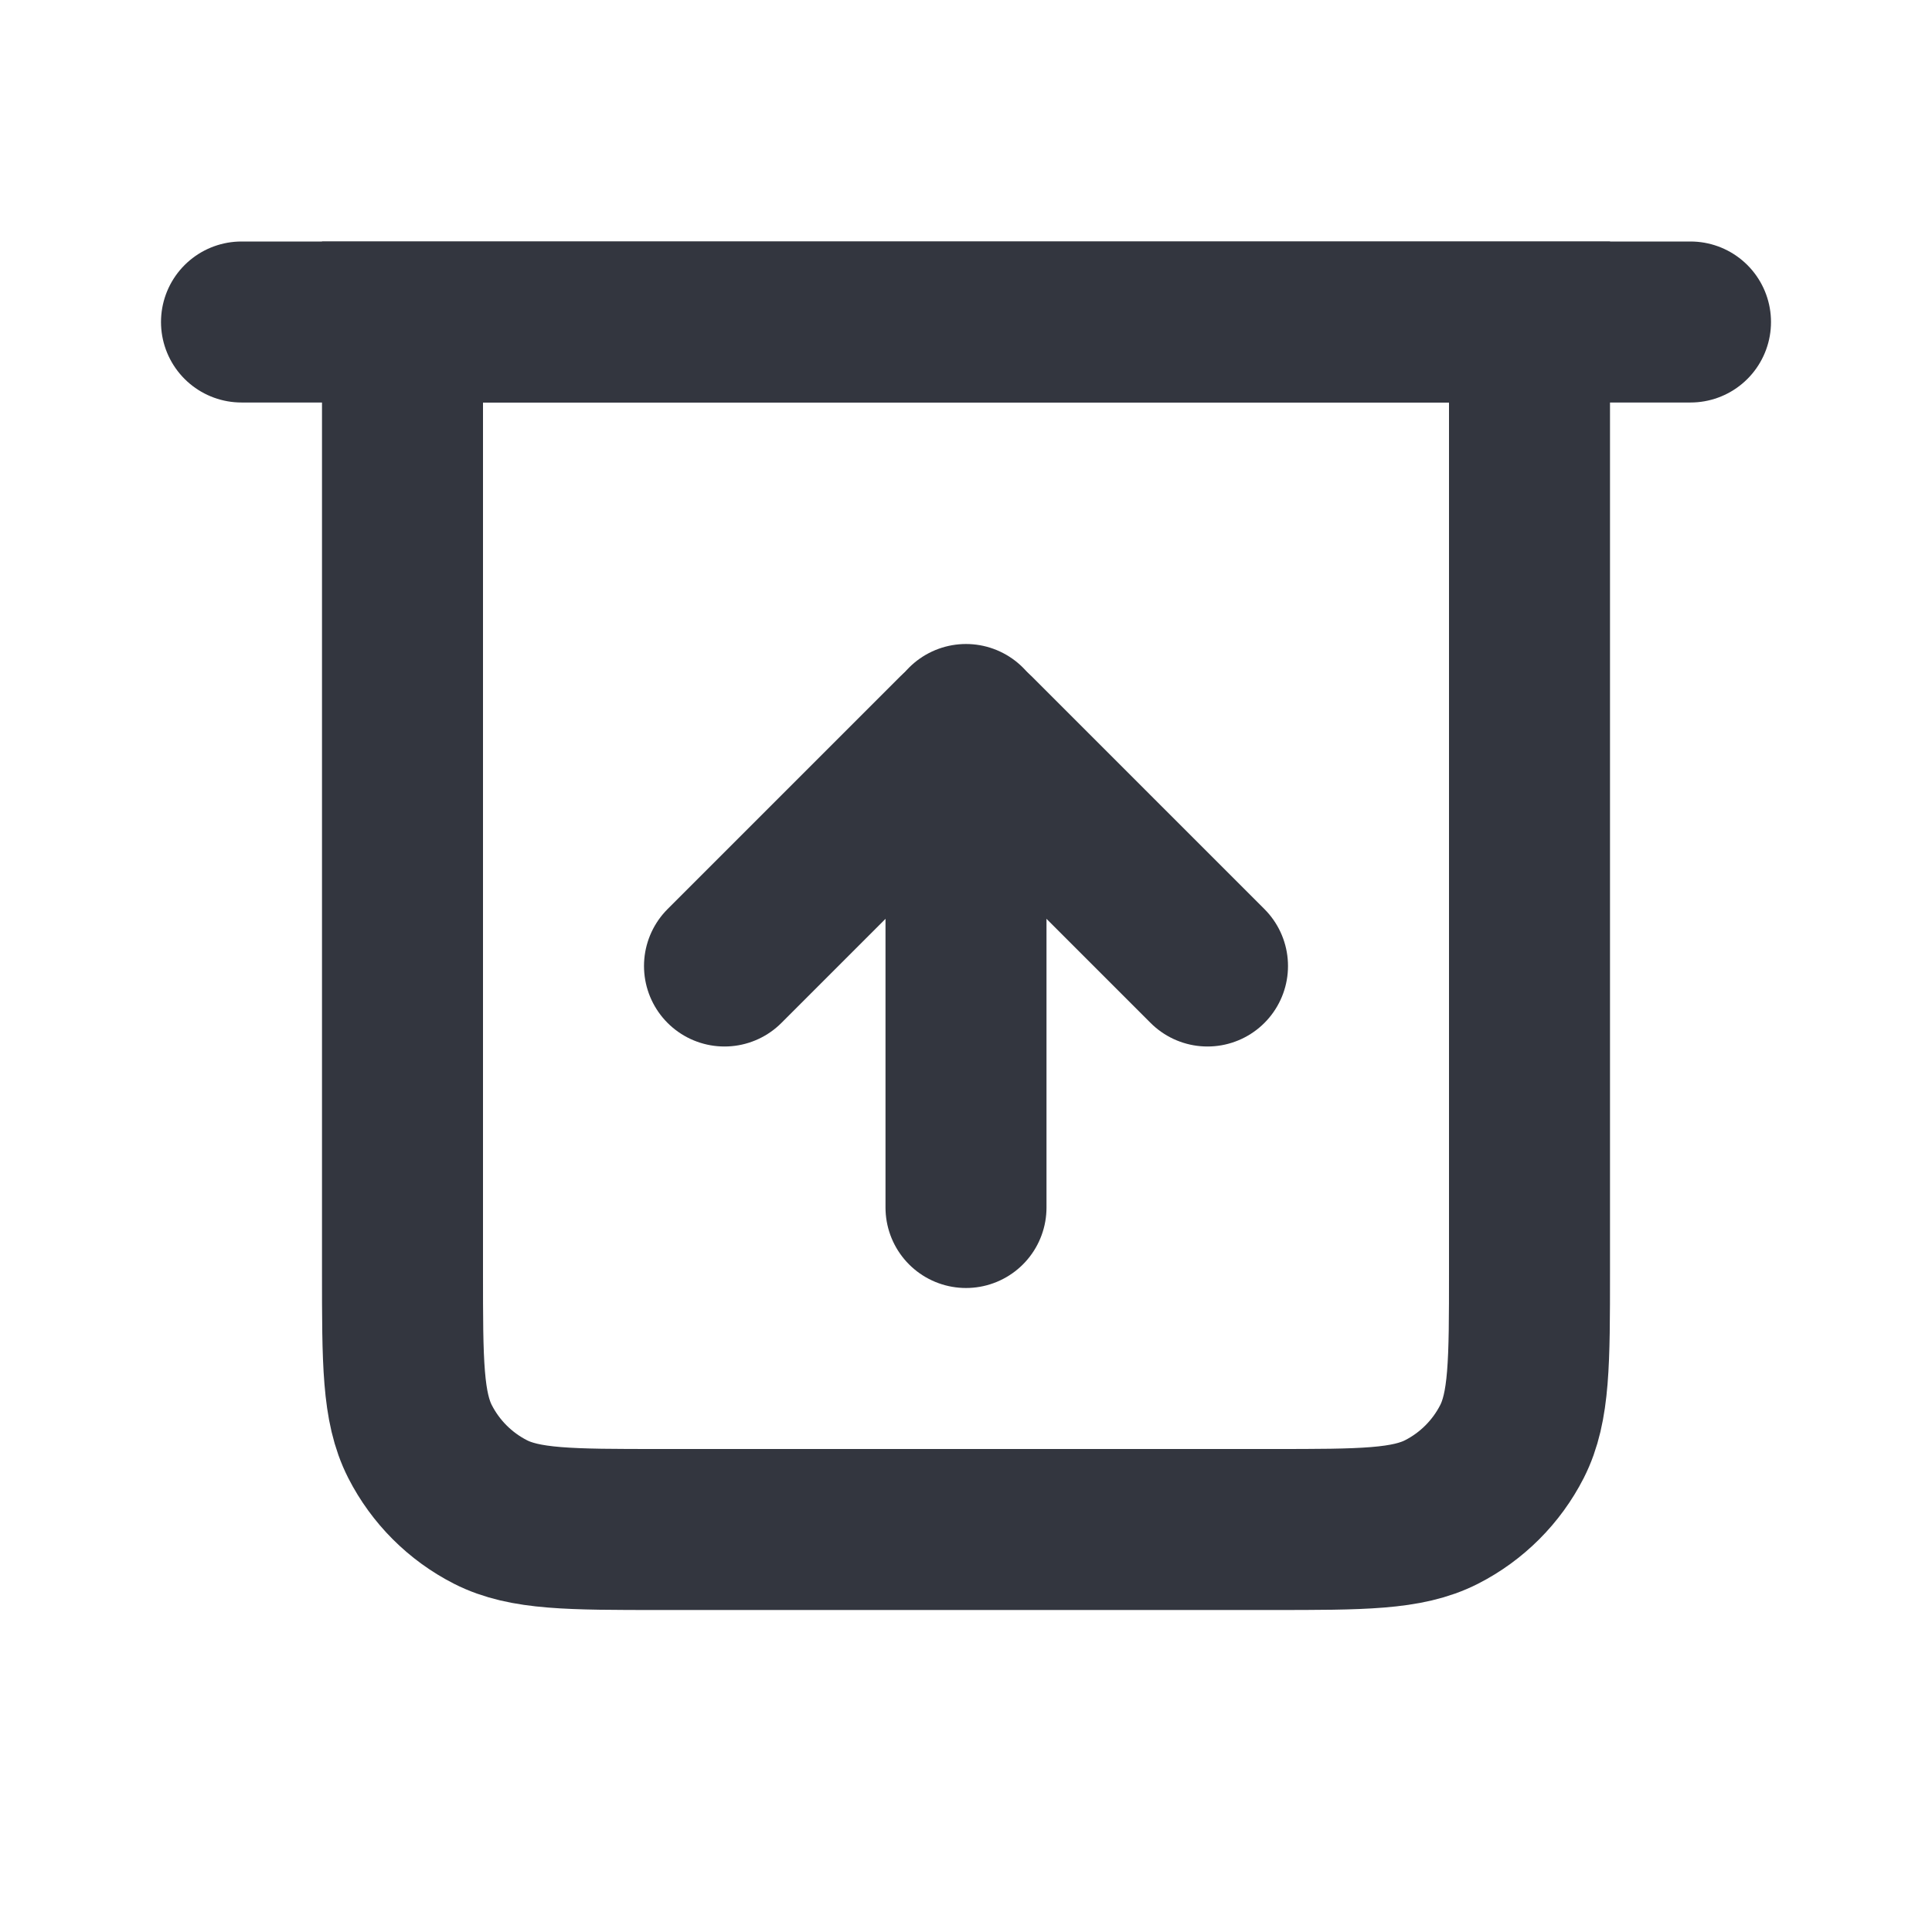 <?xml version="1.0" encoding="utf-8"?>
<svg width="800px" height="800px" viewBox="0 0 24 24" fill="none" xmlns="http://www.w3.org/2000/svg">
<path d="M3 4H21" stroke="#33363F" stroke-width="2" stroke-linecap="round"/>
<path d="M5 4H19V15.8C19 16.92 19 17.48 18.782 17.908C18.59 18.284 18.284 18.59 17.908 18.782C17.48 19 16.92 19 15.8 19H8.2C7.08 19 6.52 19 6.092 18.782C5.716 18.59 5.41 18.284 5.218 17.908C5 17.48 5 16.92 5 15.8V4Z" stroke="#33363F" stroke-width="2" stroke-linecap="round"/>
<path d="M12 15V9" stroke="#33363F" stroke-width="2" stroke-linecap="round"/>
<path d="M9 12L11.894 9.106C11.953 9.047 12.047 9.047 12.106 9.106L15 12" stroke="#33363F" stroke-width="2" stroke-linecap="round"/>
</svg>